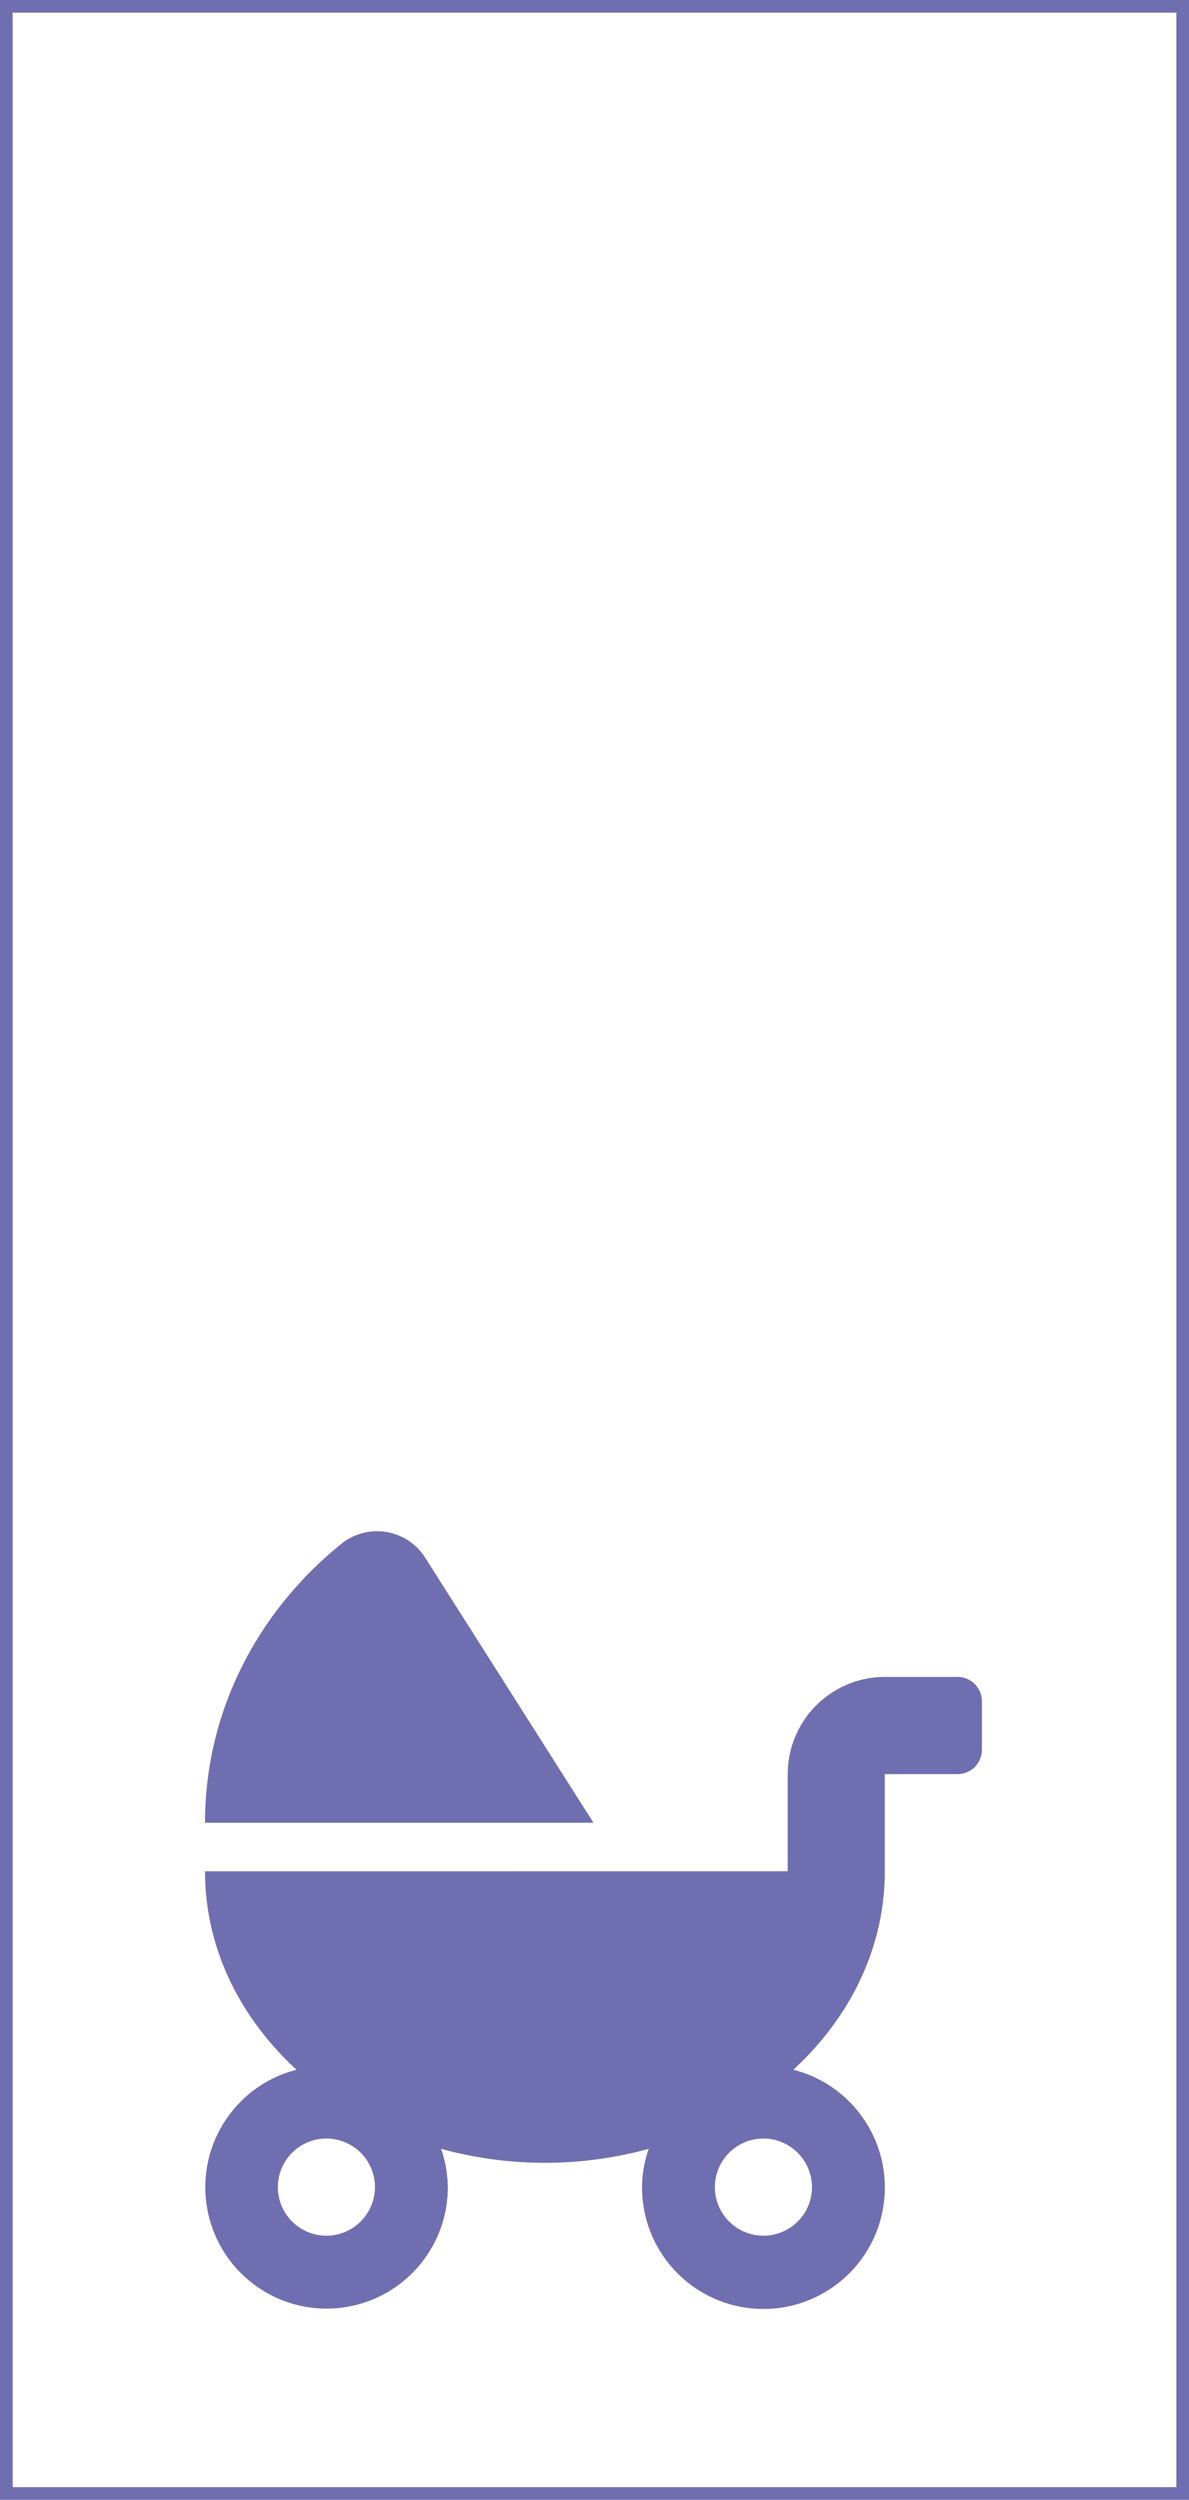 <?xml version="1.0" encoding="UTF-8"?>
<svg xmlns="http://www.w3.org/2000/svg" width="188" height="395">
  <path stroke="#6f6eb1" fill="none" d="M1 1h186v393H1z" stroke-width="2"></path>
  <path d="M67.159 246.019c-1.367-2.083-3.535-3.508-5.99-3.935s-4.977.18-6.968 1.679c-13.315 10.631-21.784 26.487-21.784 44.244h61.417zm84.263 18.955h-11.517c-8.477.008-15.347 6.878-15.355 15.355v15.355H32.417c0 12.139 5.519 23.127 14.466 31.357-9.659 2.472-15.812 11.935-14.15 21.766s10.582 16.747 20.517 15.907 17.568-9.156 17.555-19.127a19.33 19.33 0 0 0-1.057-6.048 62.08 62.08 0 0 0 32.826 0c-.684 1.944-1.041 3.987-1.057 6.048-.03 9.992 7.611 18.335 17.567 19.182s18.896-6.086 20.554-15.939-4.52-19.331-14.205-21.789c8.947-8.23 14.466-19.217 14.466-31.357v-15.355h11.517a3.85 3.85 0 0 0 3.839-3.839v-7.677a3.85 3.85 0 0 0-3.839-3.839m-99.806 88.291a7.68 7.68 0 0 1-7.676-7.678 7.68 7.68 0 0 1 7.677-7.676 7.68 7.68 0 0 1 7.677 7.677 7.7 7.7 0 0 1-7.678 7.677m76.777-7.677a7.68 7.68 0 0 1-7.678 7.678 7.68 7.68 0 0 1-7.678-7.678 7.68 7.68 0 0 1 7.678-7.678 7.7 7.7 0 0 1 7.678 7.678" fill="#6f6eb1"></path>
</svg>
